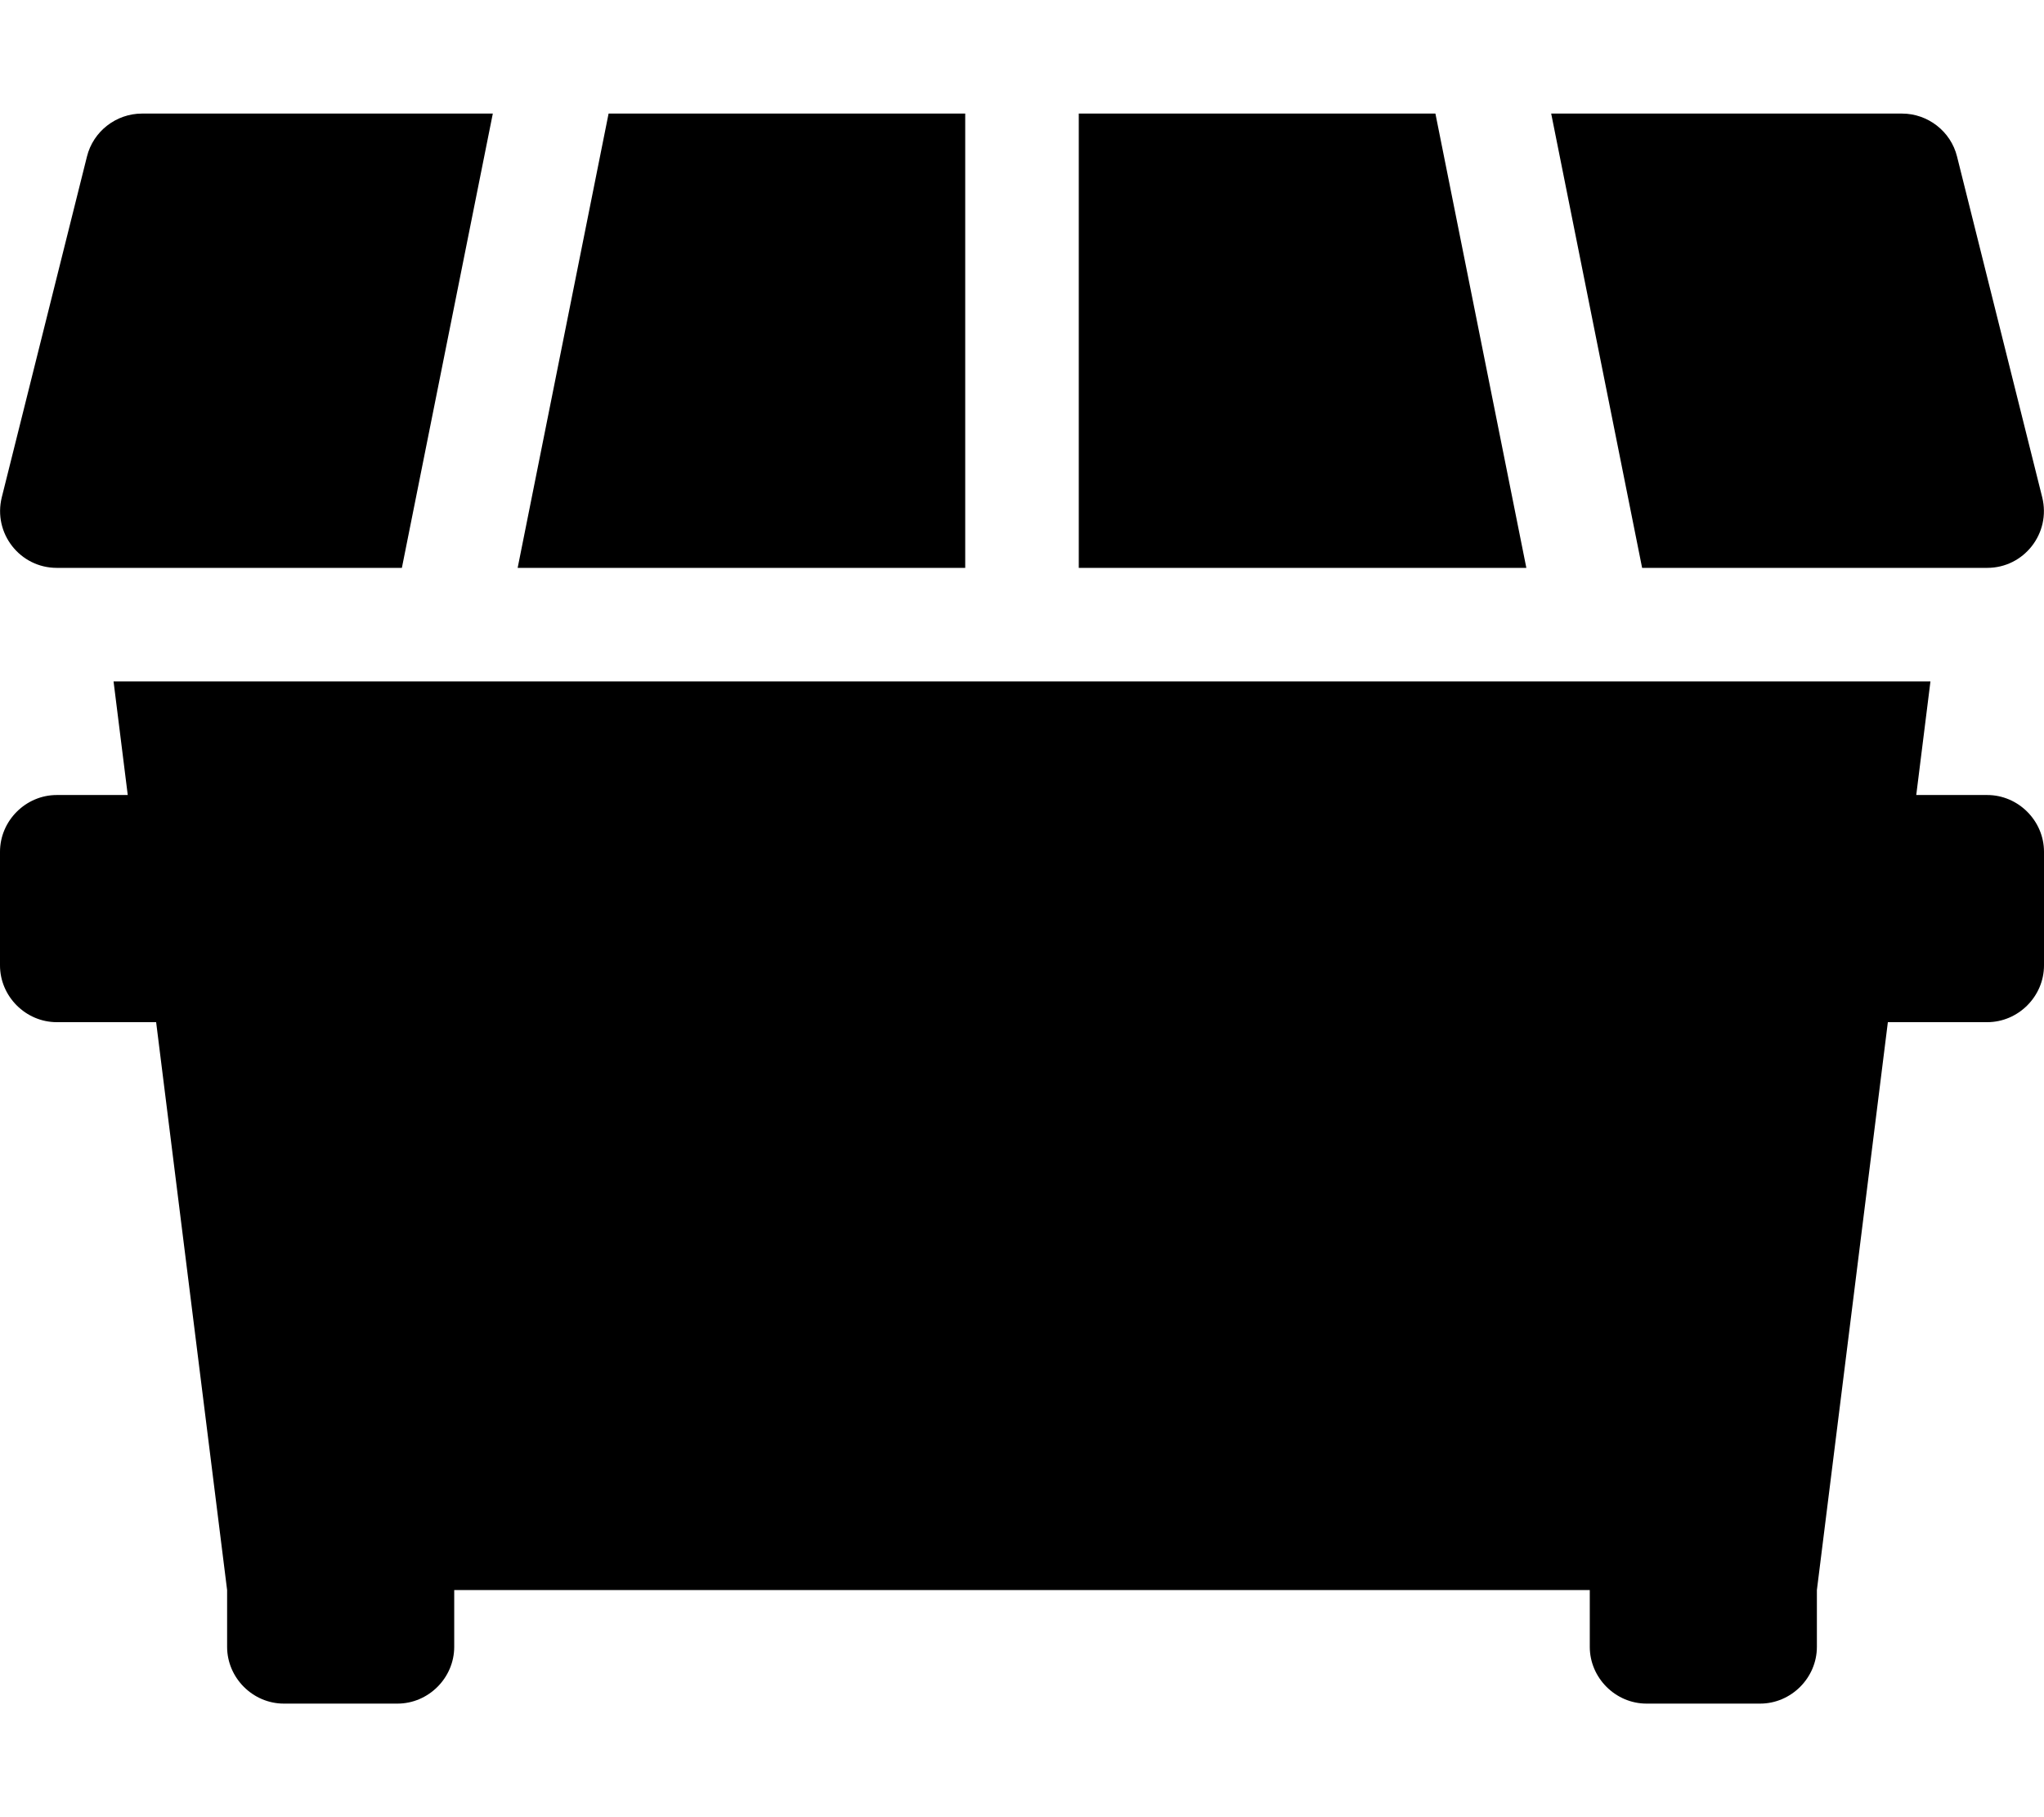 <svg xmlns="http://www.w3.org/2000/svg" viewBox="0 0 576 512"><!-- Font Awesome Pro 6.0.0-alpha2 by @fontawesome - https://fontawesome.com License - https://fontawesome.com/license (Commercial License) --><path d="M560 160C570.375 160 577.999 150.25 575.5 140.125L551.5 44.125C549.75 37 543.25 32 536 32H437.125L462.75 160H560ZM272 32H171.5L145.875 160H272V32ZM404.5 32H304V160H430.125L404.5 32ZM16 160H113.25L138.875 32H40C32.75 32 26.25 37 24.5 44.125L0.5 140.125C-2.001 150.25 5.625 160 16 160ZM560 224H540L544 192H32L36 224H16C7.25 224 0 231.25 0 240V272C0 280.75 7.25 288 16 288H44L64 448V464C64 472.75 71.25 480 80 480H112C120.75 480 128 472.75 128 464V448H448V464C448 472.75 455.25 480 464 480H496C504.75 480 512 472.75 512 464V448L532 288H560C568.75 288 576 280.75 576 272V240C576 231.25 568.75 224 560 224Z"/></svg>
